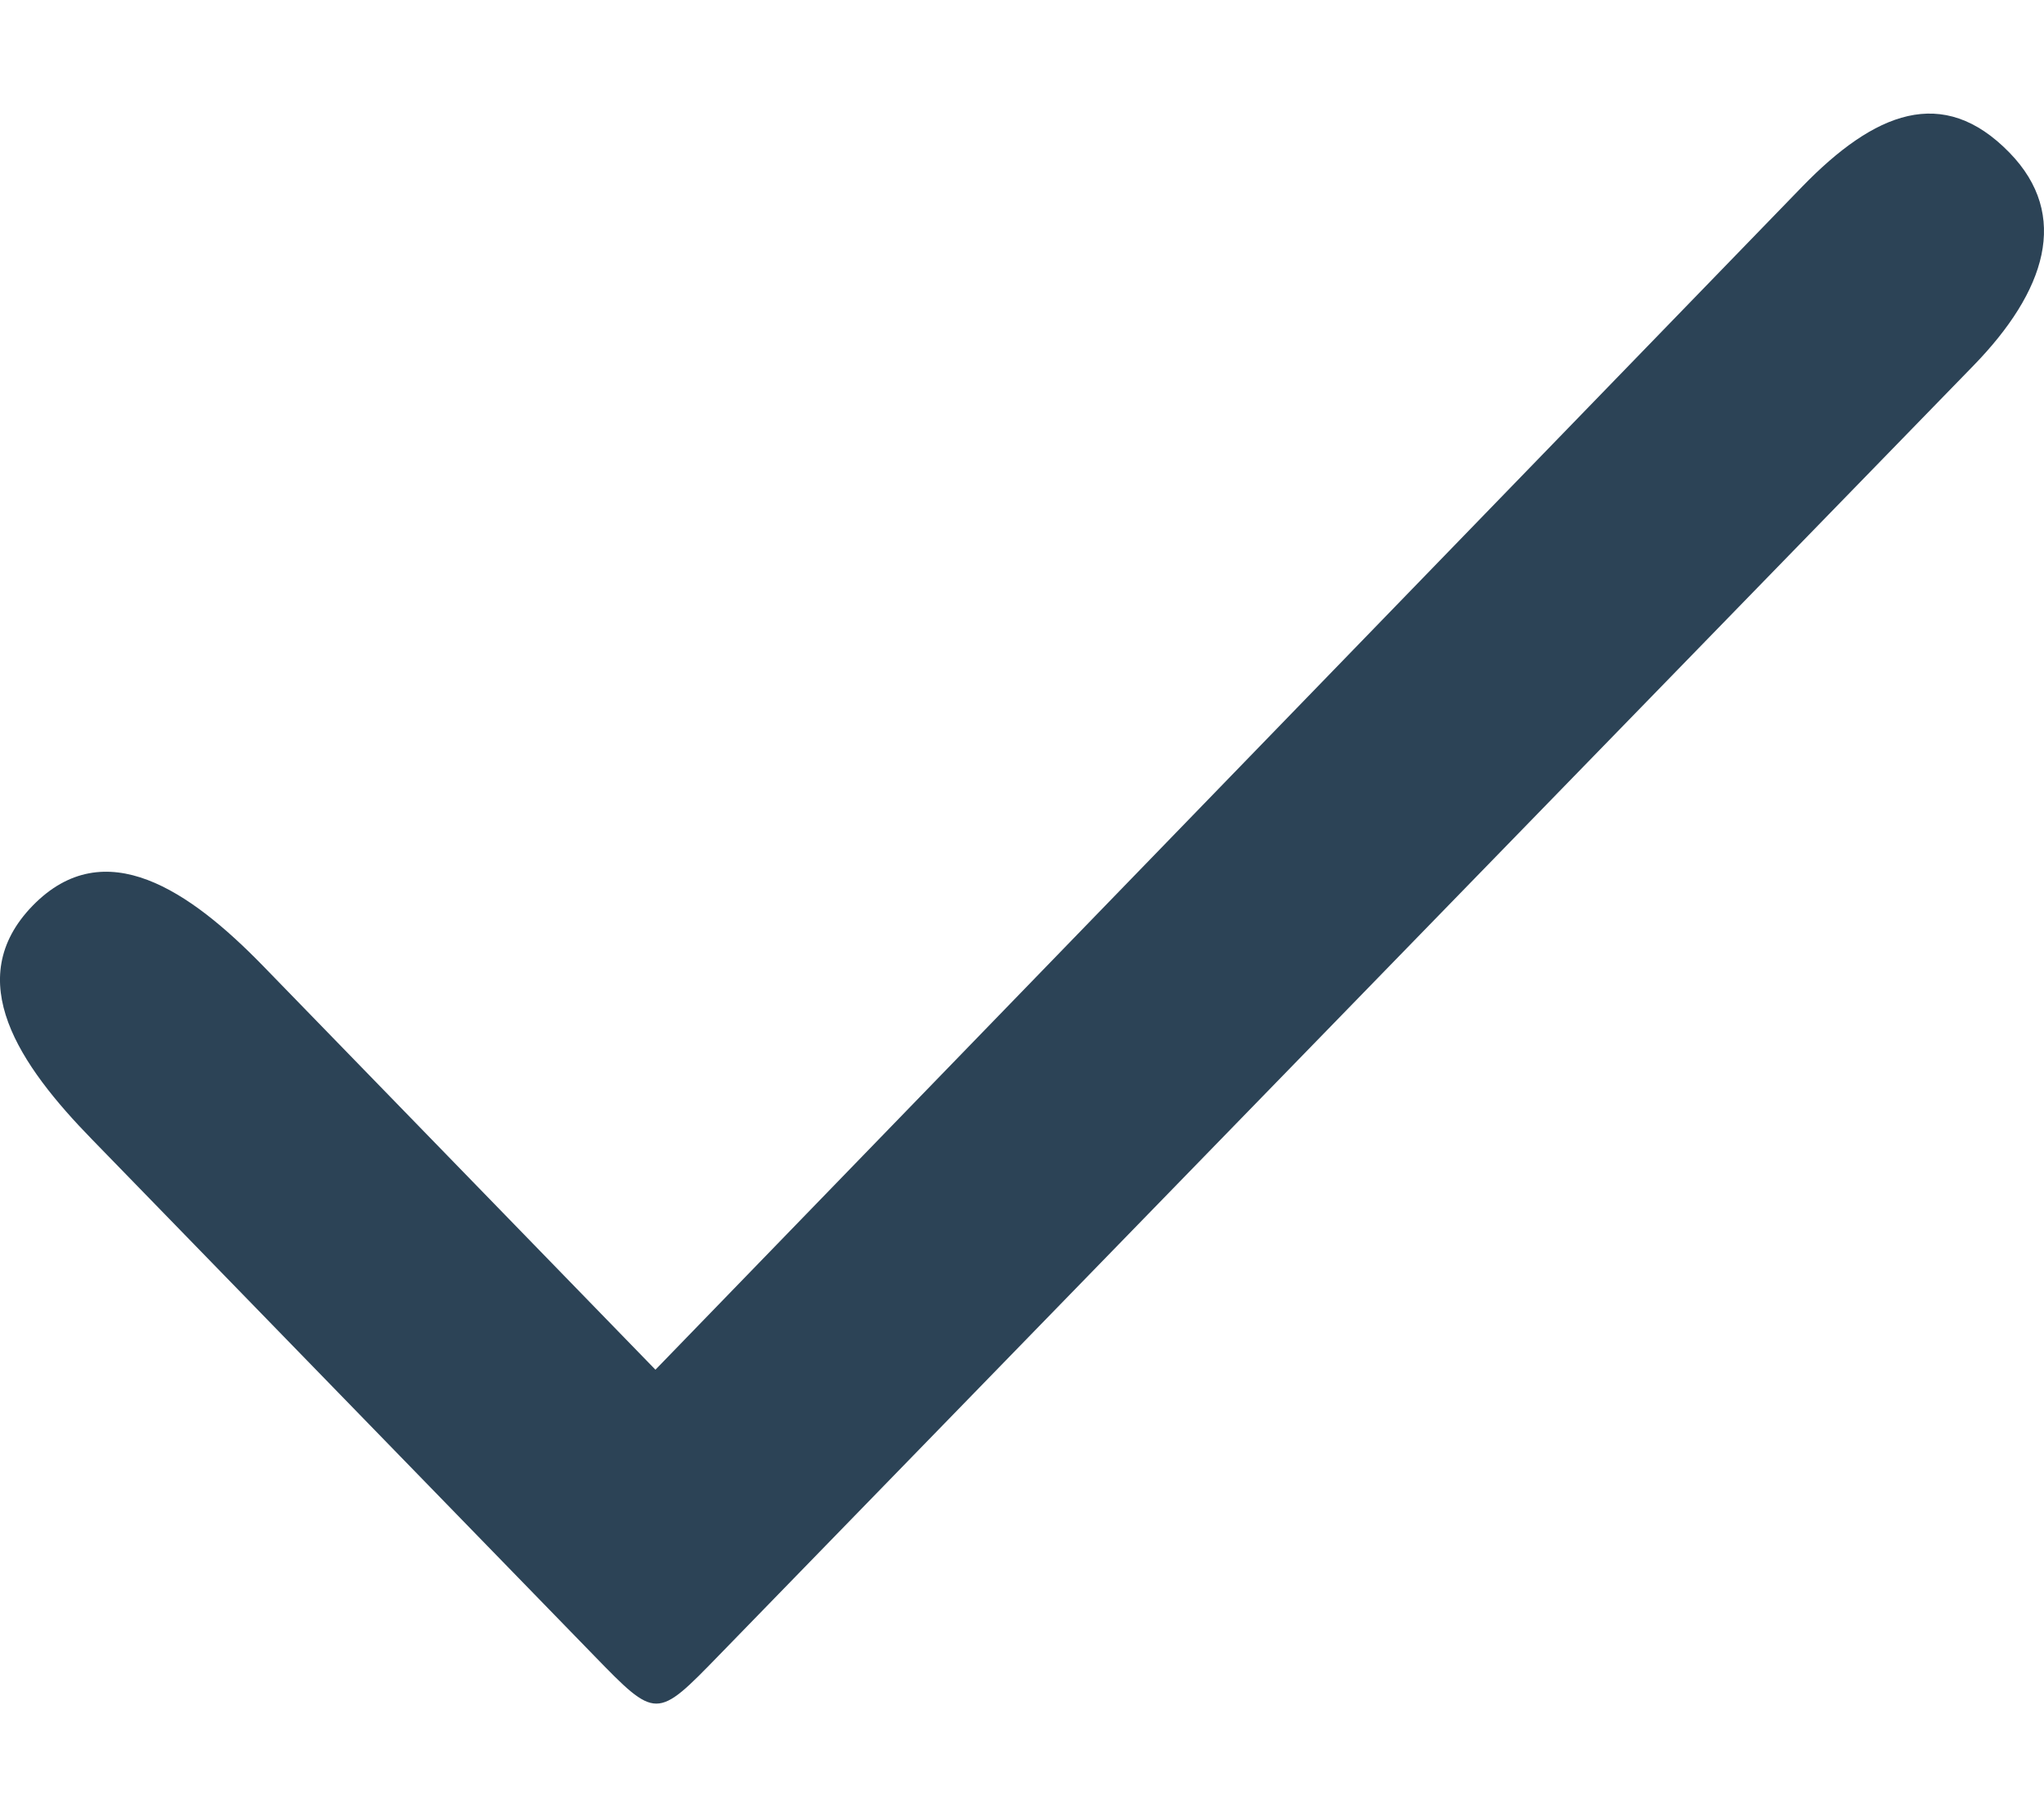 <?xml version="1.0" encoding="UTF-8"?> <svg xmlns="http://www.w3.org/2000/svg" width="9" height="8" viewBox="0 0 9 8" fill="none"><path d="M8.69 1.609C9.007 1.283 9.117 0.948 8.848 0.672C8.554 0.37 8.253 0.495 7.936 0.821L2.886 6.03L1.156 4.25C0.838 3.924 0.462 3.661 0.144 3.987C-0.173 4.313 0.087 4.69 0.405 5.016L2.614 7.287C2.89 7.571 2.89 7.571 3.166 7.287L8.69 1.609Z" fill="#2C4356"></path></svg> 